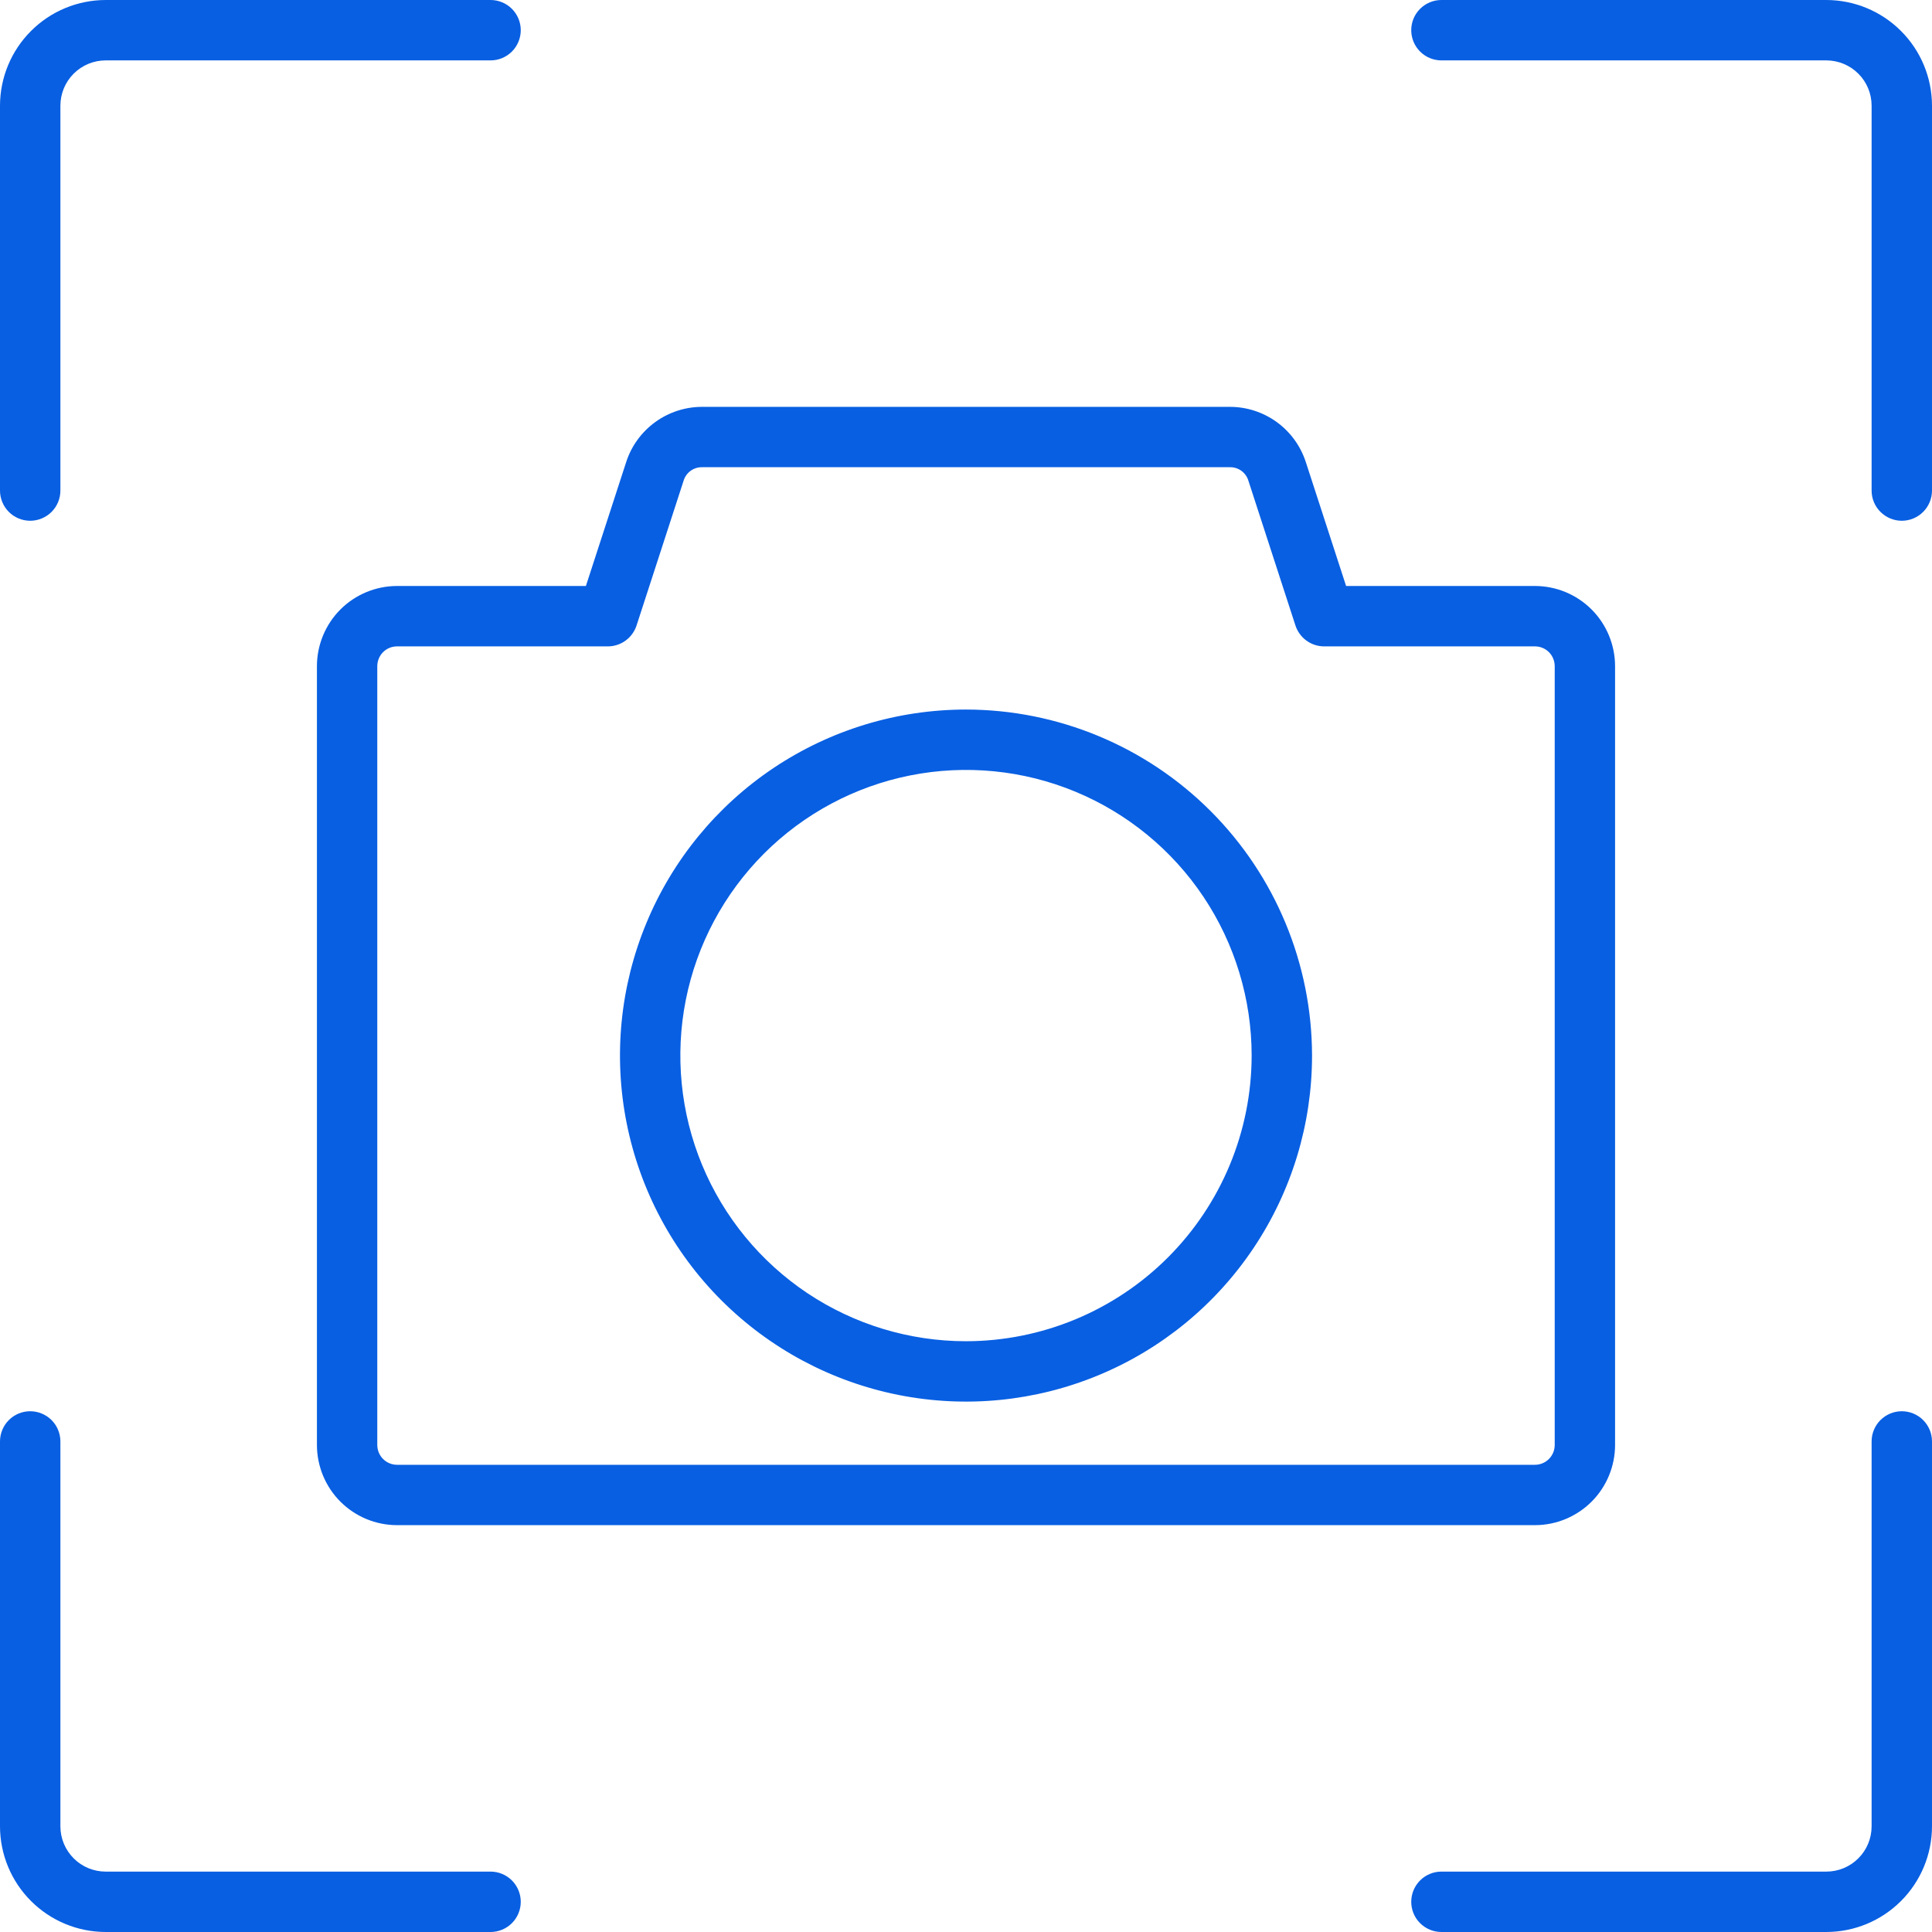 <svg width="46" height="46" viewBox="0 0 46 46" fill="none" xmlns="http://www.w3.org/2000/svg">
<path d="M38.454 34.406V15.859C38.453 15.354 38.252 14.869 37.895 14.511C37.537 14.154 37.053 13.953 36.547 13.952H32.05L31.092 11.005C30.968 10.621 30.726 10.287 30.4 10.05C30.074 9.813 29.681 9.686 29.279 9.687H16.721C16.319 9.686 15.926 9.813 15.6 10.05C15.274 10.287 15.031 10.621 14.908 11.005L13.95 13.952H9.453C8.947 13.953 8.463 14.154 8.105 14.511C7.748 14.869 7.547 15.354 7.546 15.859V34.406C7.547 34.912 7.748 35.397 8.105 35.754C8.463 36.111 8.947 36.313 9.453 36.313H36.547C37.053 36.313 37.537 36.111 37.895 35.754C38.252 35.397 38.453 34.912 38.454 34.406ZM8.983 34.406V15.859C8.984 15.735 9.033 15.615 9.121 15.527C9.209 15.439 9.329 15.39 9.453 15.39H14.472C14.624 15.39 14.772 15.342 14.895 15.252C15.017 15.163 15.109 15.037 15.156 14.893L16.275 11.449C16.303 11.353 16.362 11.269 16.443 11.21C16.523 11.152 16.622 11.121 16.721 11.124H29.279C29.378 11.121 29.477 11.152 29.557 11.21C29.638 11.269 29.697 11.353 29.725 11.449L30.844 14.893C30.891 15.037 30.983 15.163 31.105 15.252C31.228 15.342 31.376 15.39 31.528 15.39H36.547C36.671 15.39 36.791 15.439 36.879 15.527C36.967 15.615 37.016 15.735 37.017 15.859V34.406C37.016 34.531 36.967 34.65 36.879 34.738C36.791 34.826 36.671 34.876 36.547 34.876H9.453C9.329 34.876 9.209 34.826 9.121 34.738C9.033 34.65 8.984 34.531 8.983 34.406ZM23 16.894C21.37 16.894 19.778 17.377 18.423 18.282C17.068 19.188 16.012 20.474 15.389 21.98C14.765 23.485 14.602 25.142 14.92 26.74C15.238 28.338 16.022 29.806 17.174 30.958C18.327 32.11 19.795 32.895 21.393 33.213C22.991 33.531 24.647 33.368 26.153 32.744C27.658 32.121 28.945 31.065 29.85 29.71C30.756 28.355 31.239 26.762 31.239 25.133C31.236 22.948 30.367 20.854 28.823 19.31C27.279 17.765 25.184 16.896 23 16.894ZM23 31.934C21.655 31.934 20.34 31.535 19.221 30.788C18.103 30.04 17.231 28.978 16.716 27.735C16.202 26.493 16.067 25.125 16.329 23.806C16.592 22.486 17.24 21.275 18.191 20.323C19.142 19.372 20.354 18.725 21.673 18.462C22.992 18.2 24.36 18.334 25.603 18.849C26.845 19.364 27.908 20.236 28.655 21.354C29.402 22.473 29.801 23.788 29.801 25.133C29.799 26.936 29.082 28.665 27.807 29.94C26.532 31.215 24.803 31.932 23 31.934ZM46 11.68C46 11.871 45.924 12.054 45.789 12.188C45.655 12.323 45.472 12.399 45.281 12.399C45.091 12.399 44.908 12.323 44.773 12.188C44.638 12.054 44.562 11.871 44.562 11.68V2.516C44.562 2.23 44.449 1.956 44.246 1.754C44.044 1.552 43.77 1.438 43.484 1.438H34.319C34.129 1.438 33.946 1.362 33.811 1.227C33.676 1.092 33.601 0.909 33.601 0.719C33.601 0.528 33.676 0.345 33.811 0.211C33.946 0.076 34.129 0 34.319 0L43.484 0C44.151 0.001 44.791 0.266 45.262 0.738C45.734 1.209 45.999 1.849 46 2.516V11.68ZM43.484 46H34.319C34.129 46 33.946 45.924 33.811 45.789C33.676 45.655 33.601 45.472 33.601 45.281C33.601 45.091 33.676 44.908 33.811 44.773C33.946 44.638 34.129 44.562 34.319 44.562H43.484C43.77 44.562 44.044 44.449 44.246 44.246C44.449 44.044 44.562 43.77 44.562 43.484V34.32C44.562 34.129 44.638 33.946 44.773 33.811C44.908 33.677 45.091 33.601 45.281 33.601C45.472 33.601 45.655 33.677 45.789 33.811C45.924 33.946 46 34.129 46 34.32V43.484C45.999 44.151 45.734 44.791 45.262 45.262C44.791 45.734 44.151 45.999 43.484 46ZM0 43.484V34.32C0 34.129 0.076 33.946 0.211 33.811C0.345 33.677 0.528 33.601 0.719 33.601C0.909 33.601 1.092 33.677 1.227 33.811C1.362 33.946 1.438 34.129 1.438 34.32V43.484C1.438 43.77 1.552 44.044 1.754 44.246C1.956 44.449 2.23 44.562 2.516 44.562H11.681C11.871 44.562 12.054 44.638 12.189 44.773C12.323 44.908 12.399 45.091 12.399 45.281C12.399 45.472 12.323 45.655 12.189 45.789C12.054 45.924 11.871 46 11.681 46H2.516C1.849 45.999 1.209 45.734 0.738 45.262C0.266 44.791 0.001 44.151 0 43.484ZM0 11.68V2.516C0.001 1.849 0.266 1.209 0.738 0.738C1.209 0.266 1.849 0.001 2.516 0L11.681 0C11.871 0 12.054 0.076 12.189 0.211C12.323 0.345 12.399 0.528 12.399 0.719C12.399 0.909 12.323 1.092 12.189 1.227C12.054 1.362 11.871 1.438 11.681 1.438H2.516C2.23 1.438 1.956 1.552 1.754 1.754C1.552 1.956 1.438 2.23 1.438 2.516V11.68C1.438 11.871 1.362 12.054 1.227 12.189C1.092 12.323 0.909 12.399 0.719 12.399C0.528 12.399 0.345 12.323 0.211 12.189C0.076 12.054 0 11.871 0 11.68Z" fill="#085FE2"/>
</svg>
